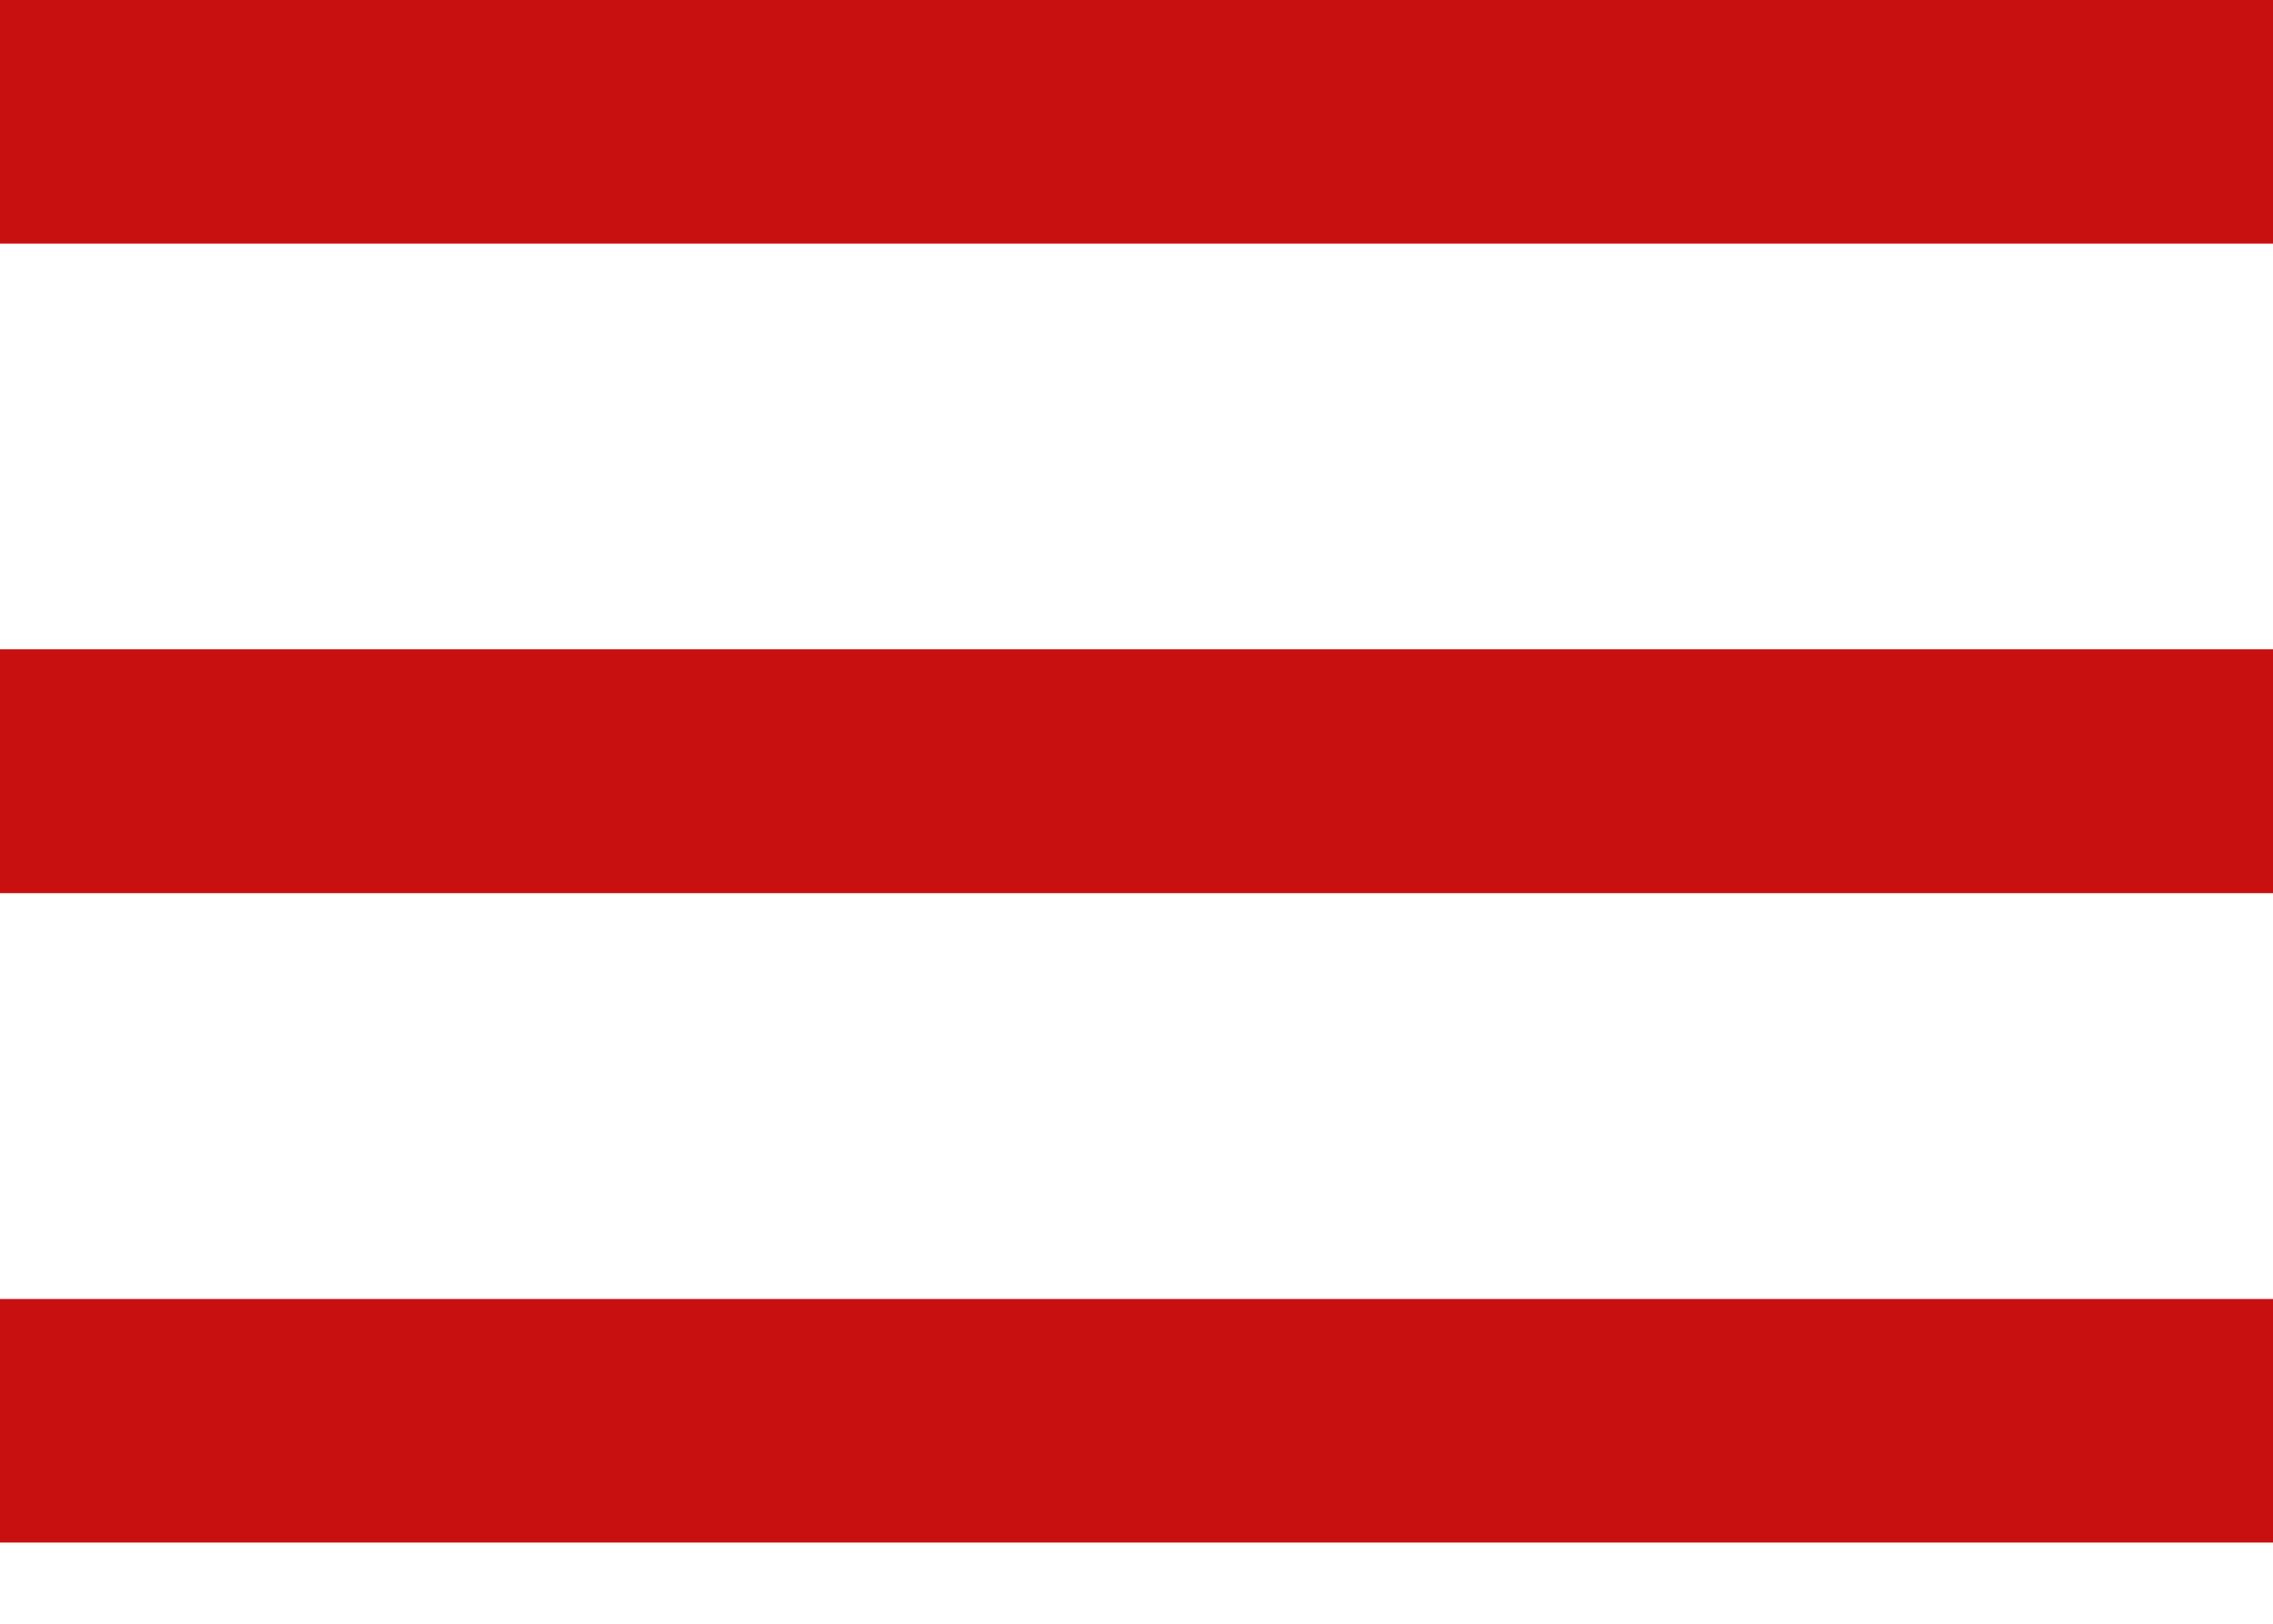 <?xml version="1.0" encoding="UTF-8"?> <svg xmlns="http://www.w3.org/2000/svg" width="28" height="20" viewBox="0 0 28 20" fill="none"><rect width="28" height="3" fill="#C91010"></rect><rect y="8" width="28" height="3" fill="#C91010"></rect><rect y="8" width="28" height="3" fill="#C91010"></rect><rect y="16" width="28" height="3" fill="#C91010"></rect></svg> 